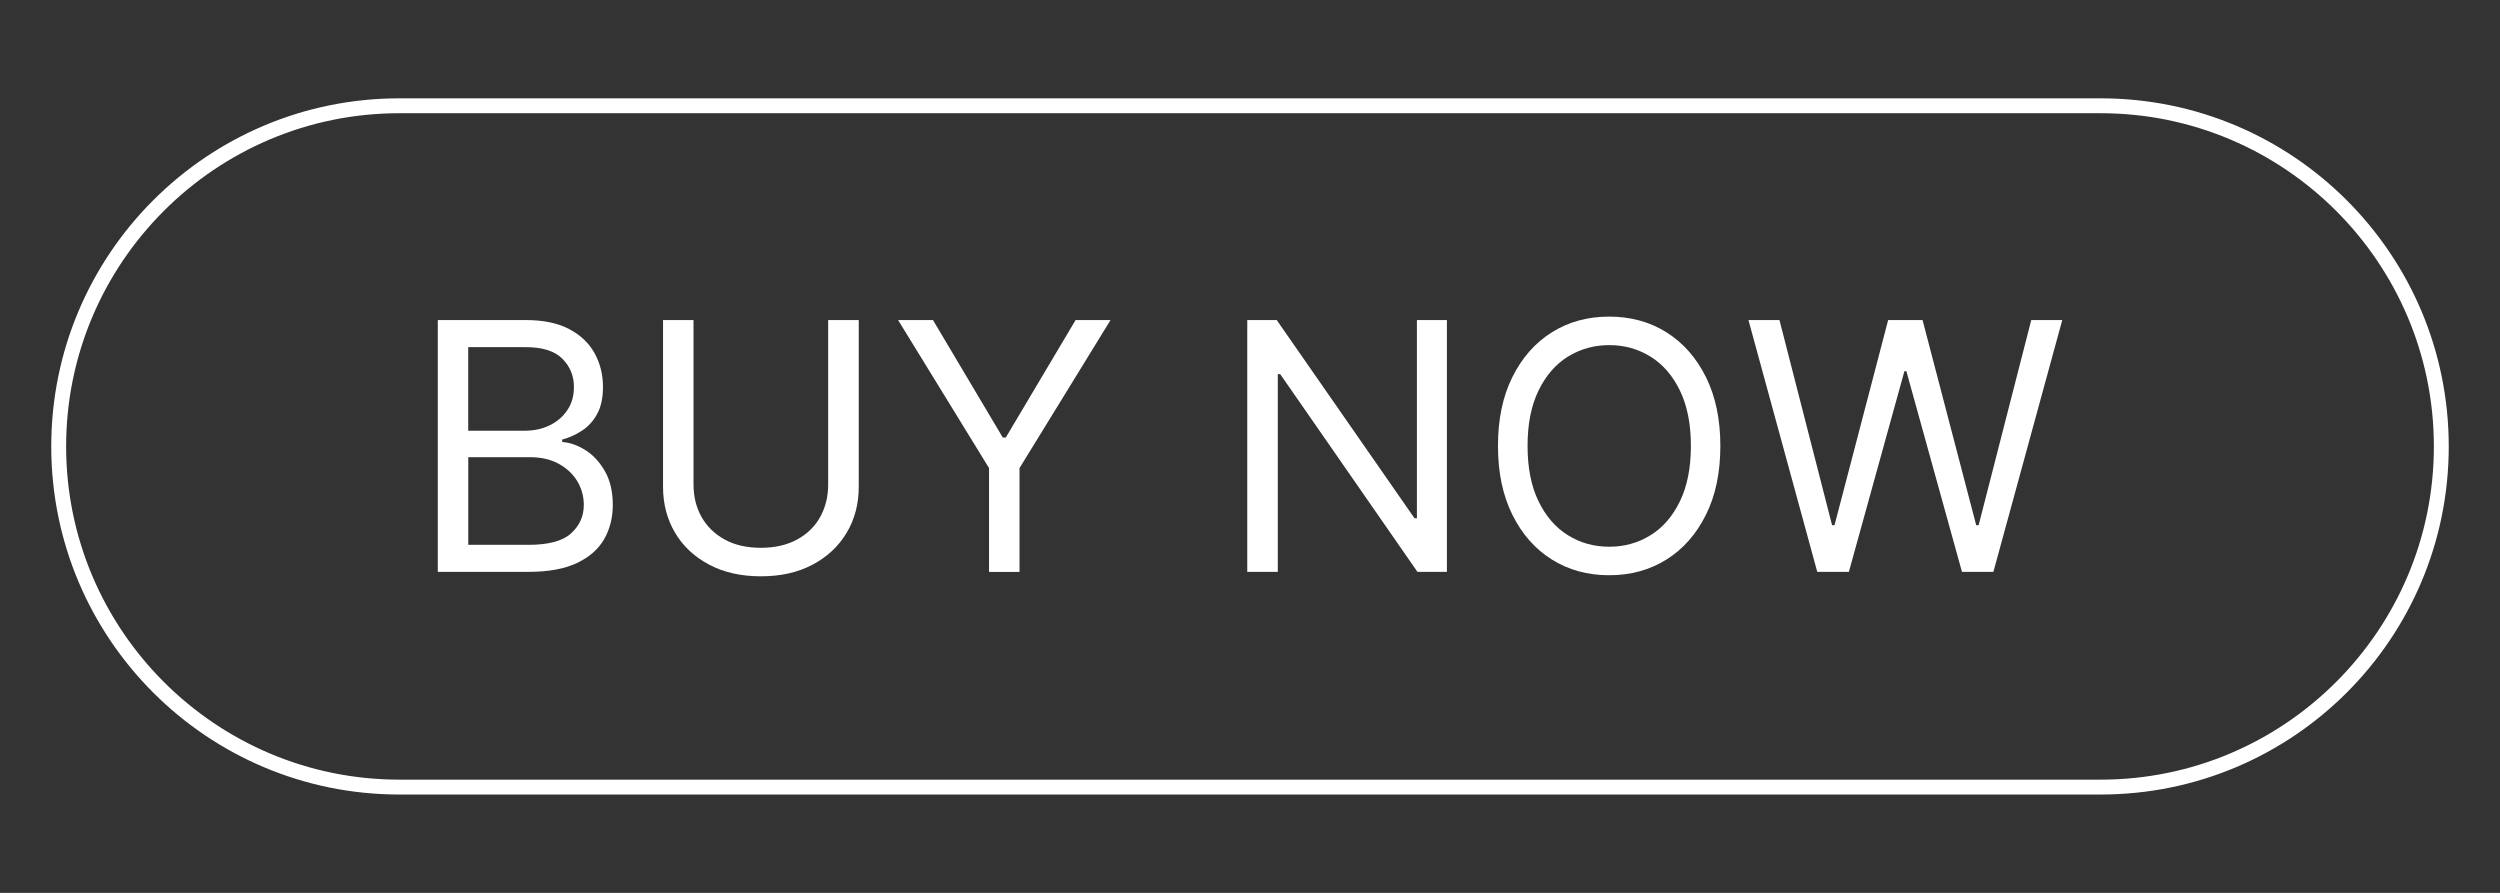 <svg viewBox="0 0 42 15" version="1.1" xmlns="http://www.w3.org/2000/svg" id="Layer_1">
  
  <rect x="0" y="0" width="42" height="15" fill="#333333" stroke="none"/>
  
  <defs>
    <style>
      .st0 {
        fill: #fff;
      }

      .st1 {
        display: none;
      }
    </style>
  </defs>
  <g class="st1">
    <rect height="15.973" width="43.374" y="-.093" x="-.281"></rect>
  </g>
  <path d="M35.291,1.902c3.087,0,5.598,2.511,5.598,5.598s-2.511,5.598-5.598,5.598H6.709c-3.087,0-5.598-2.511-5.598-5.598S3.622,1.902,6.709,1.902h28.582M35.291,1.652H6.709C3.479,1.652.861,4.27.861,7.5h0c0,3.23,2.618,5.848,5.848,5.848h28.582c3.23,0,5.848-2.618,5.848-5.848h0c0-3.23-2.618-5.848-5.848-5.848h0Z" class="st0"></path>
  <g>
    <path d="M7.355,9.607v-4.23h1.479c.295,0,.538.051.729.152s.334.237.427.407.14.358.14.565c0,.181-.032.332-.096.45-.064.119-.148.212-.252.281-.104.069-.217.12-.337.153v.041c.129.008.259.054.39.136.131.083.24.201.328.355.088.154.132.344.132.567,0,.211-.048.402-.144.572-.096.169-.249.303-.457.402-.208.099-.479.149-.812.149h-1.528ZM7.867,7.236h.95c.154,0,.293-.03.418-.091s.224-.146.297-.256c.074-.11.11-.239.11-.388,0-.186-.065-.344-.194-.474-.13-.13-.334-.195-.616-.195h-.966v1.404ZM7.867,9.153h1.016c.335,0,.573-.065.714-.195.141-.13.211-.289.211-.474,0-.143-.036-.276-.109-.399-.073-.121-.177-.219-.312-.293-.135-.074-.295-.111-.479-.111h-1.041v1.471Z" class="st0"></path>
    <path d="M13.915,5.377h.512v2.801c0,.289-.068.547-.204.774s-.327.405-.573.535c-.246.131-.536.195-.868.195s-.621-.065-.867-.195c-.246-.13-.438-.308-.573-.535s-.203-.485-.203-.774v-2.801h.512v2.76c0,.206.045.39.136.55.091.16.221.286.389.378s.371.138.606.138.438-.046.607-.138c.17-.092.299-.217.389-.378s.135-.344.135-.55v-2.76Z" class="st0"></path>
    <path d="M15.088,5.377h.586l1.173,1.974h.05l1.173-1.974h.587l-1.529,2.487v1.744h-.512v-1.744l-1.528-2.487Z" class="st0"></path>
    <path d="M24.308,5.377v4.23h-.495l-2.306-3.322h-.04v3.322h-.513v-4.23h.495l2.315,3.33h.04v-3.33h.504Z" class="st0"></path>
    <path d="M28.902,7.491c0,.447-.08.832-.242,1.157s-.382.576-.663.752-.602.264-.963.264-.682-.088-.963-.264-.501-.426-.663-.752-.242-.711-.242-1.157.08-.832.242-1.156c.161-.325.382-.576.663-.752.281-.176.602-.264.963-.264s.682.088.963.264c.281.177.501.427.663.752.161.325.242.71.242,1.156ZM28.407,7.491c0-.366-.061-.675-.183-.927-.122-.252-.286-.443-.494-.572s-.439-.194-.695-.194-.487.065-.695.194-.372.32-.494.572c-.122.252-.183.561-.183.927s.061.676.183.928.286.443.494.572c.208.13.439.194.695.194s.487-.065.695-.194c.208-.129.372-.32.494-.572s.183-.562.183-.928Z" class="st0"></path>
    <path d="M30.53,9.607l-1.156-4.23h.521l.884,3.446h.041l.901-3.446h.578l.901,3.446h.041l.884-3.446h.521l-1.157,4.23h-.528l-.934-3.371h-.033l-.933,3.371h-.529Z" class="st0"></path>
  </g>
</svg>